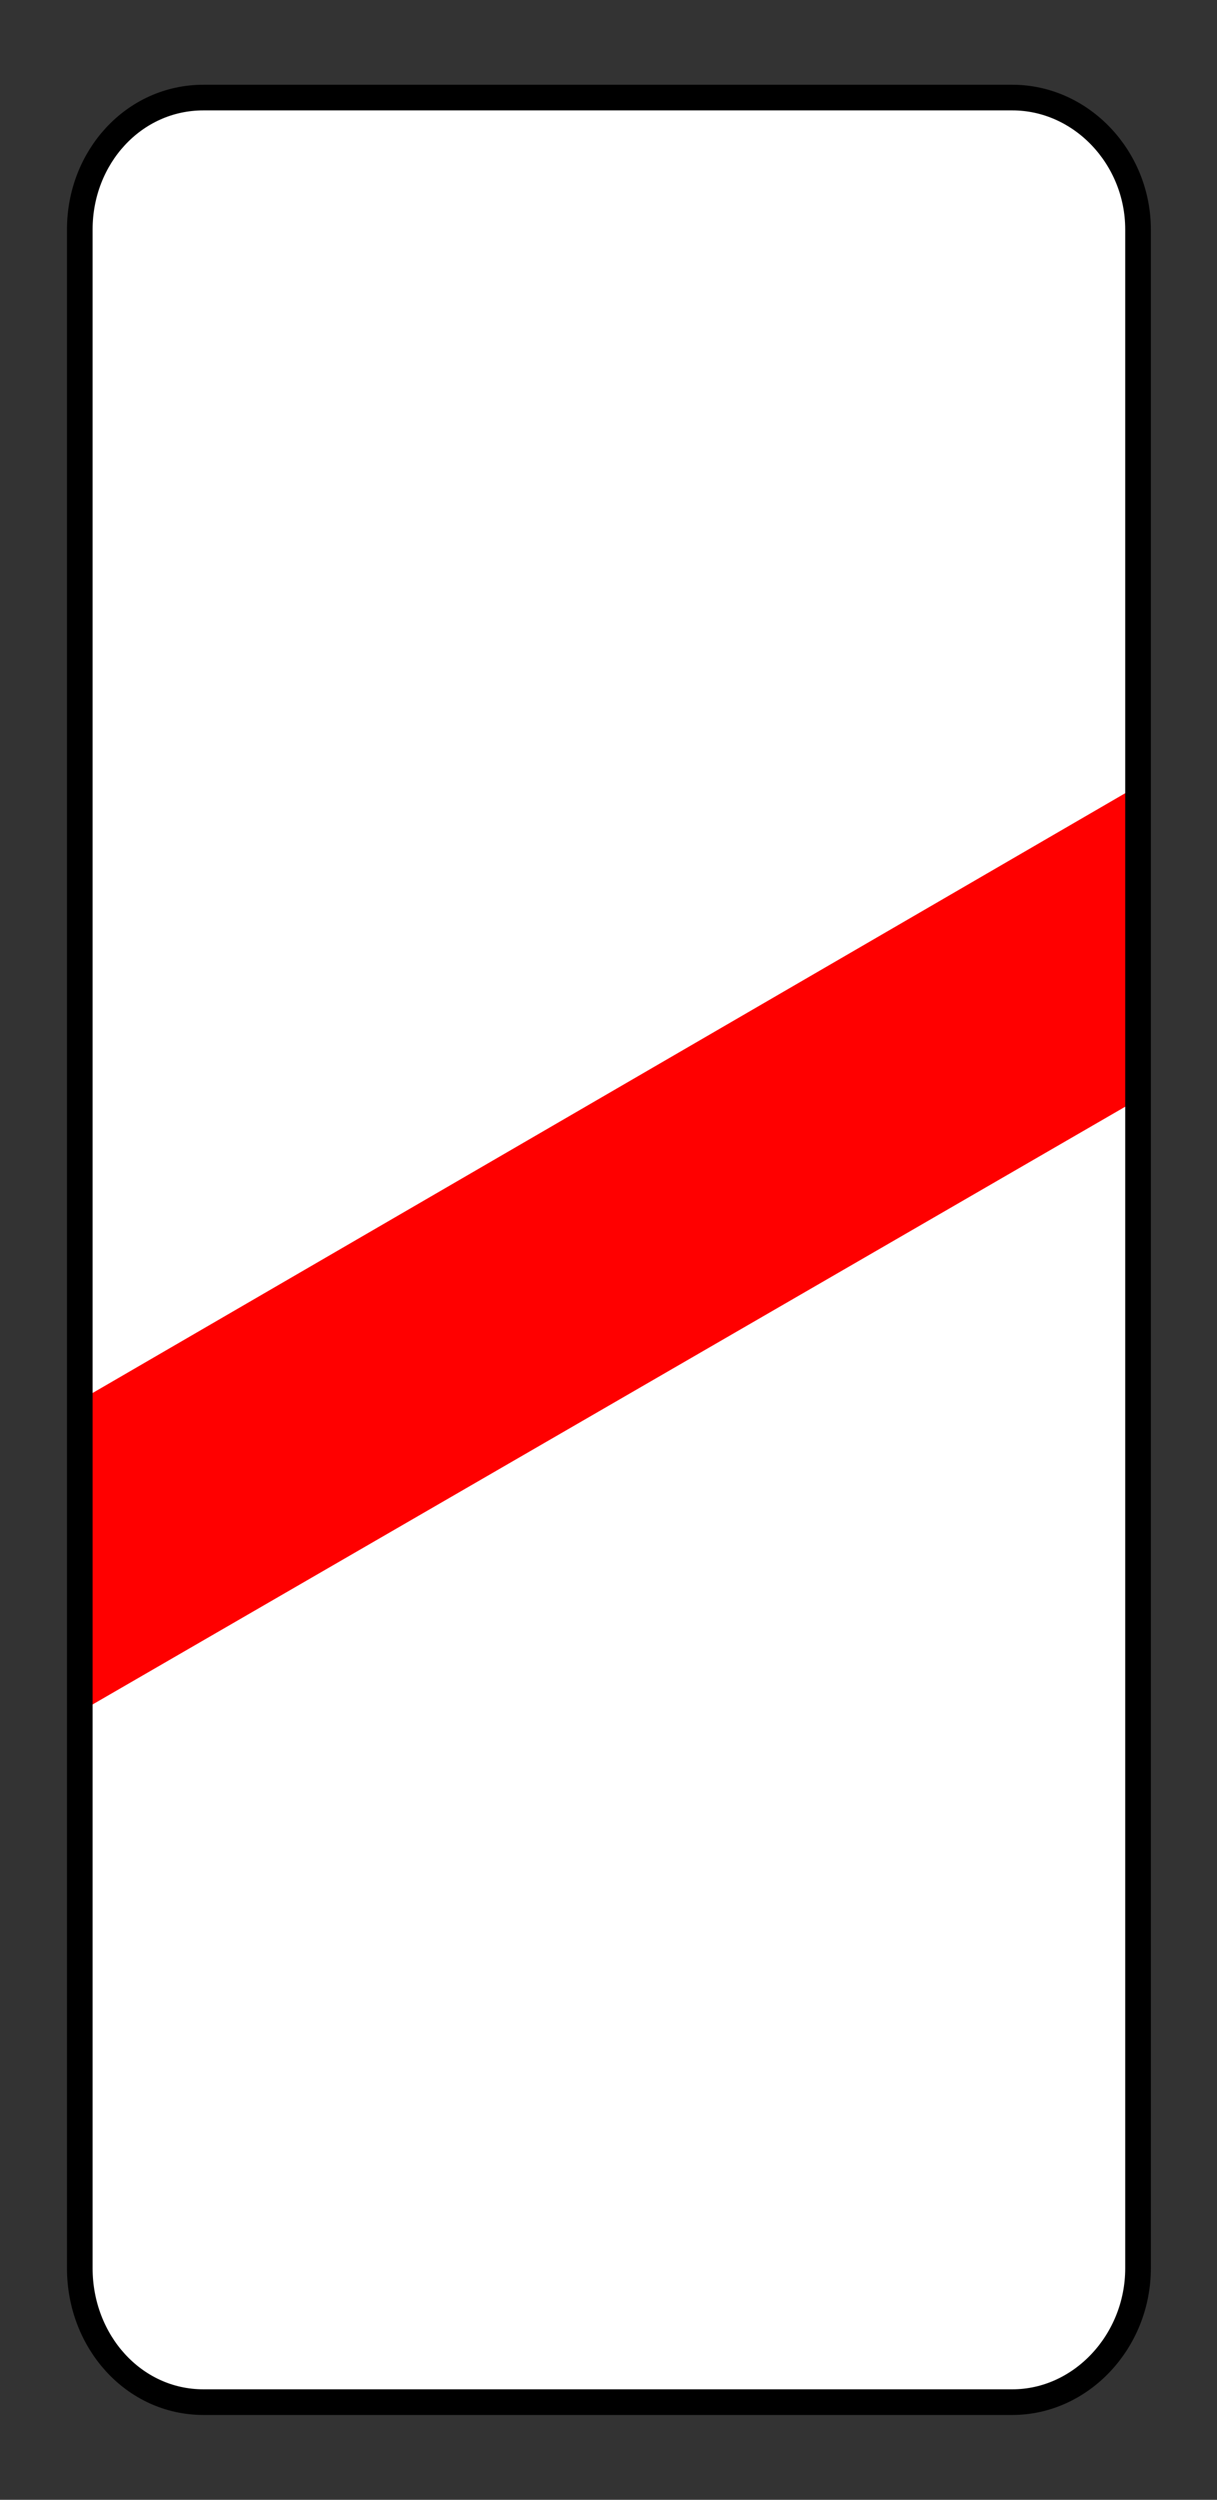 <?xml version="1.0" encoding="UTF-8" standalone="no"?>
<!-- Created with Inkscape (http://www.inkscape.org/) -->

<svg
   height="195"
   id="svg104"
   inkscape:output_extension="org.inkscape.output.svg.inkscape"
   inkscape:version="1.3 (0e150ed6c4, 2023-07-21)"
   sodipodi:docname="1.31.3.svg"
   sodipodi:version="0.32"
   version="1.0"
   width="95"
   xmlns:inkscape="http://www.inkscape.org/namespaces/inkscape"
   xmlns:sodipodi="http://sodipodi.sourceforge.net/DTD/sodipodi-0.dtd"
   xmlns="http://www.w3.org/2000/svg"
   xmlns:svg="http://www.w3.org/2000/svg"
   xmlns:rdf="http://www.w3.org/1999/02/22-rdf-syntax-ns#"
   xmlns:cc="http://creativecommons.org/ns#"
   xmlns:dc="http://purl.org/dc/elements/1.1/">
  <rect width="100%" height="100%" fill="#333333" stroke="none"/>
  <title
     id="title1">Попереджувальні знаки » Дорожні знаки » ПДР Тест Центр</title>
  <sodipodi:namedview
     bordercolor="#666666"
     borderopacity="1.0"
     gridtolerance="10.0"
     guidetolerance="10.0"
     id="base"
     inkscape:current-layer="svg104"
     inkscape:cx="21.213204"
     inkscape:cy="104.47503"
     inkscape:pageopacity="0.0"
     inkscape:pageshadow="2"
     inkscape:window-height="1009"
     inkscape:window-width="1920"
     inkscape:zoom="2.8284271"
     objecttolerance="10.0"
     pagecolor="#ffffff"
     showgrid="false"
     inkscape:showpageshadow="2"
     inkscape:pagecheckerboard="0"
     inkscape:deskcolor="#d1d1d1"
     inkscape:window-x="-8"
     inkscape:window-y="-8"
     inkscape:window-maximized="1" />
  <defs
     id="defs104">
    <inkscape:perspective
       id="perspective104"
       inkscape:persp3d-origin="372.04724 : 356.17522 : 1"
       inkscape:vp_x="0 : 531.56892 : 1"
       inkscape:vp_y="0 : 1000 : 0"
       inkscape:vp_z="744.09448 : 531.56892 : 1"
       sodipodi:type="inkscape:persp3d" />
  </defs>
  <g
     id="g4704"
     style="fill-rule:evenodd"
     transform="matrix(-7.046,0,0,7.046,-1285.571,262.324)"
     inkscape:label="sign_1_31_3">
    <path
       class="fil0 str0"
       d="m -193.68,-36.133 h 8.961 c 0.775,0 1.37,0.663 1.37,1.46 v 22.572 c 0,0.809 -0.595,1.482 -1.37,1.482 h -8.961 c -0.764,0 -1.393,-0.674 -1.393,-1.482 V -34.674 c 0,-0.797 0.629,-1.46 1.393,-1.46 z"
       id="_146766032"
       style="fill:#ffffff;stroke:none;stroke-width:0.038"
       inkscape:label="bg" />
    <path
       d="m -195.043,-28.52 11.686,6.783 v 3.448 l -11.686,-6.76 z"
       id="_143876992"
       sodipodi:nodetypes="ccccc"
       style="fill:#ff0000;fill-opacity:1;stroke-width:0.442"
       inkscape:label="red" />
    <path
       class="fil0 str0"
       d="m -193.669,-36.15 h 8.961 c 0.775,0 1.37,0.663 1.37,1.46 v 22.572 c 0,0.809 -0.595,1.482 -1.37,1.482 h -8.961 c -0.764,0 -1.393,-0.674 -1.393,-1.482 v -22.572 c 0,-0.797 0.629,-1.46 1.393,-1.46 z"
       id="_146766032-6"
       style="fill:none;fill-rule:evenodd;stroke:#000000;stroke-width:0.284;stroke-dasharray:none;stroke-opacity:1"
       inkscape:label="border" />
  </g>
</svg>
